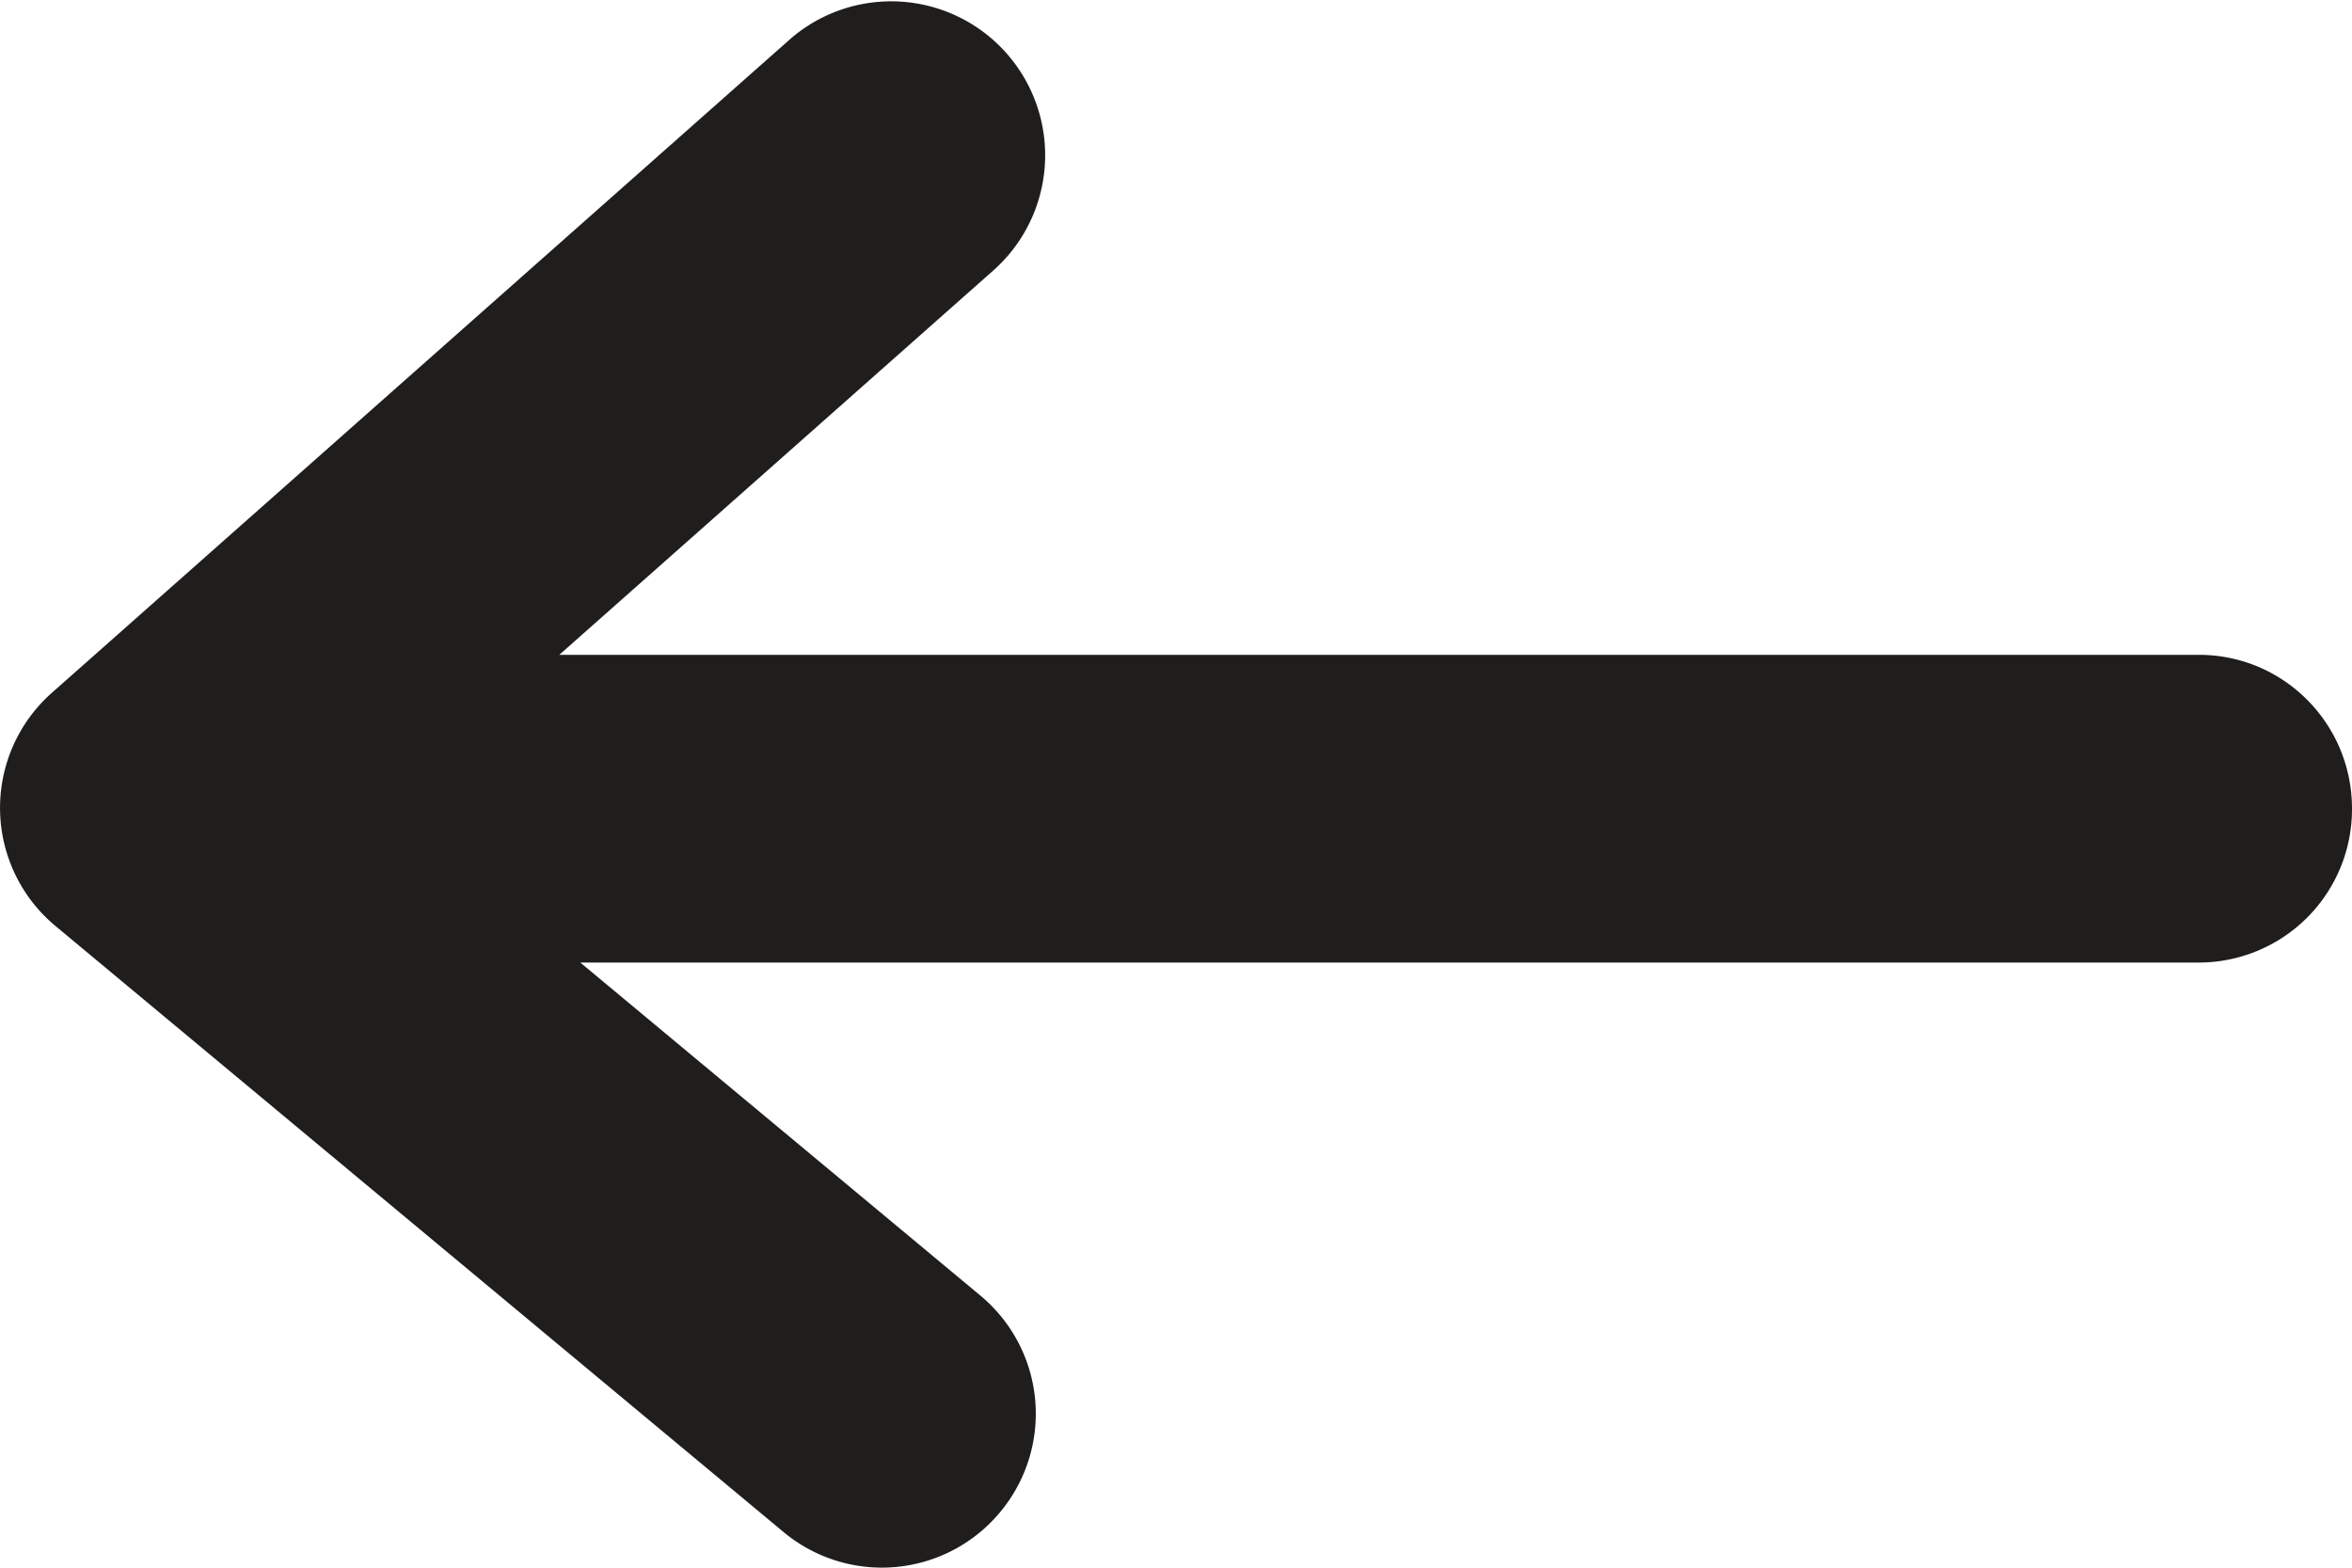 <svg xmlns="http://www.w3.org/2000/svg" width="15" height="10"><path fill="#201d1d" d="M14.023 4.177c.542 0 .977.44.977.981a.978.978 0 01-.977.982H3.701l2.55 2.123a.98.98 0 01.127 1.383.98.98 0 01-1.384.124L.354 5.907A.98.98 0 01.33 4.42L5.042.247a.982.982 0 011.3 1.472L3.567 4.177z"/></svg>